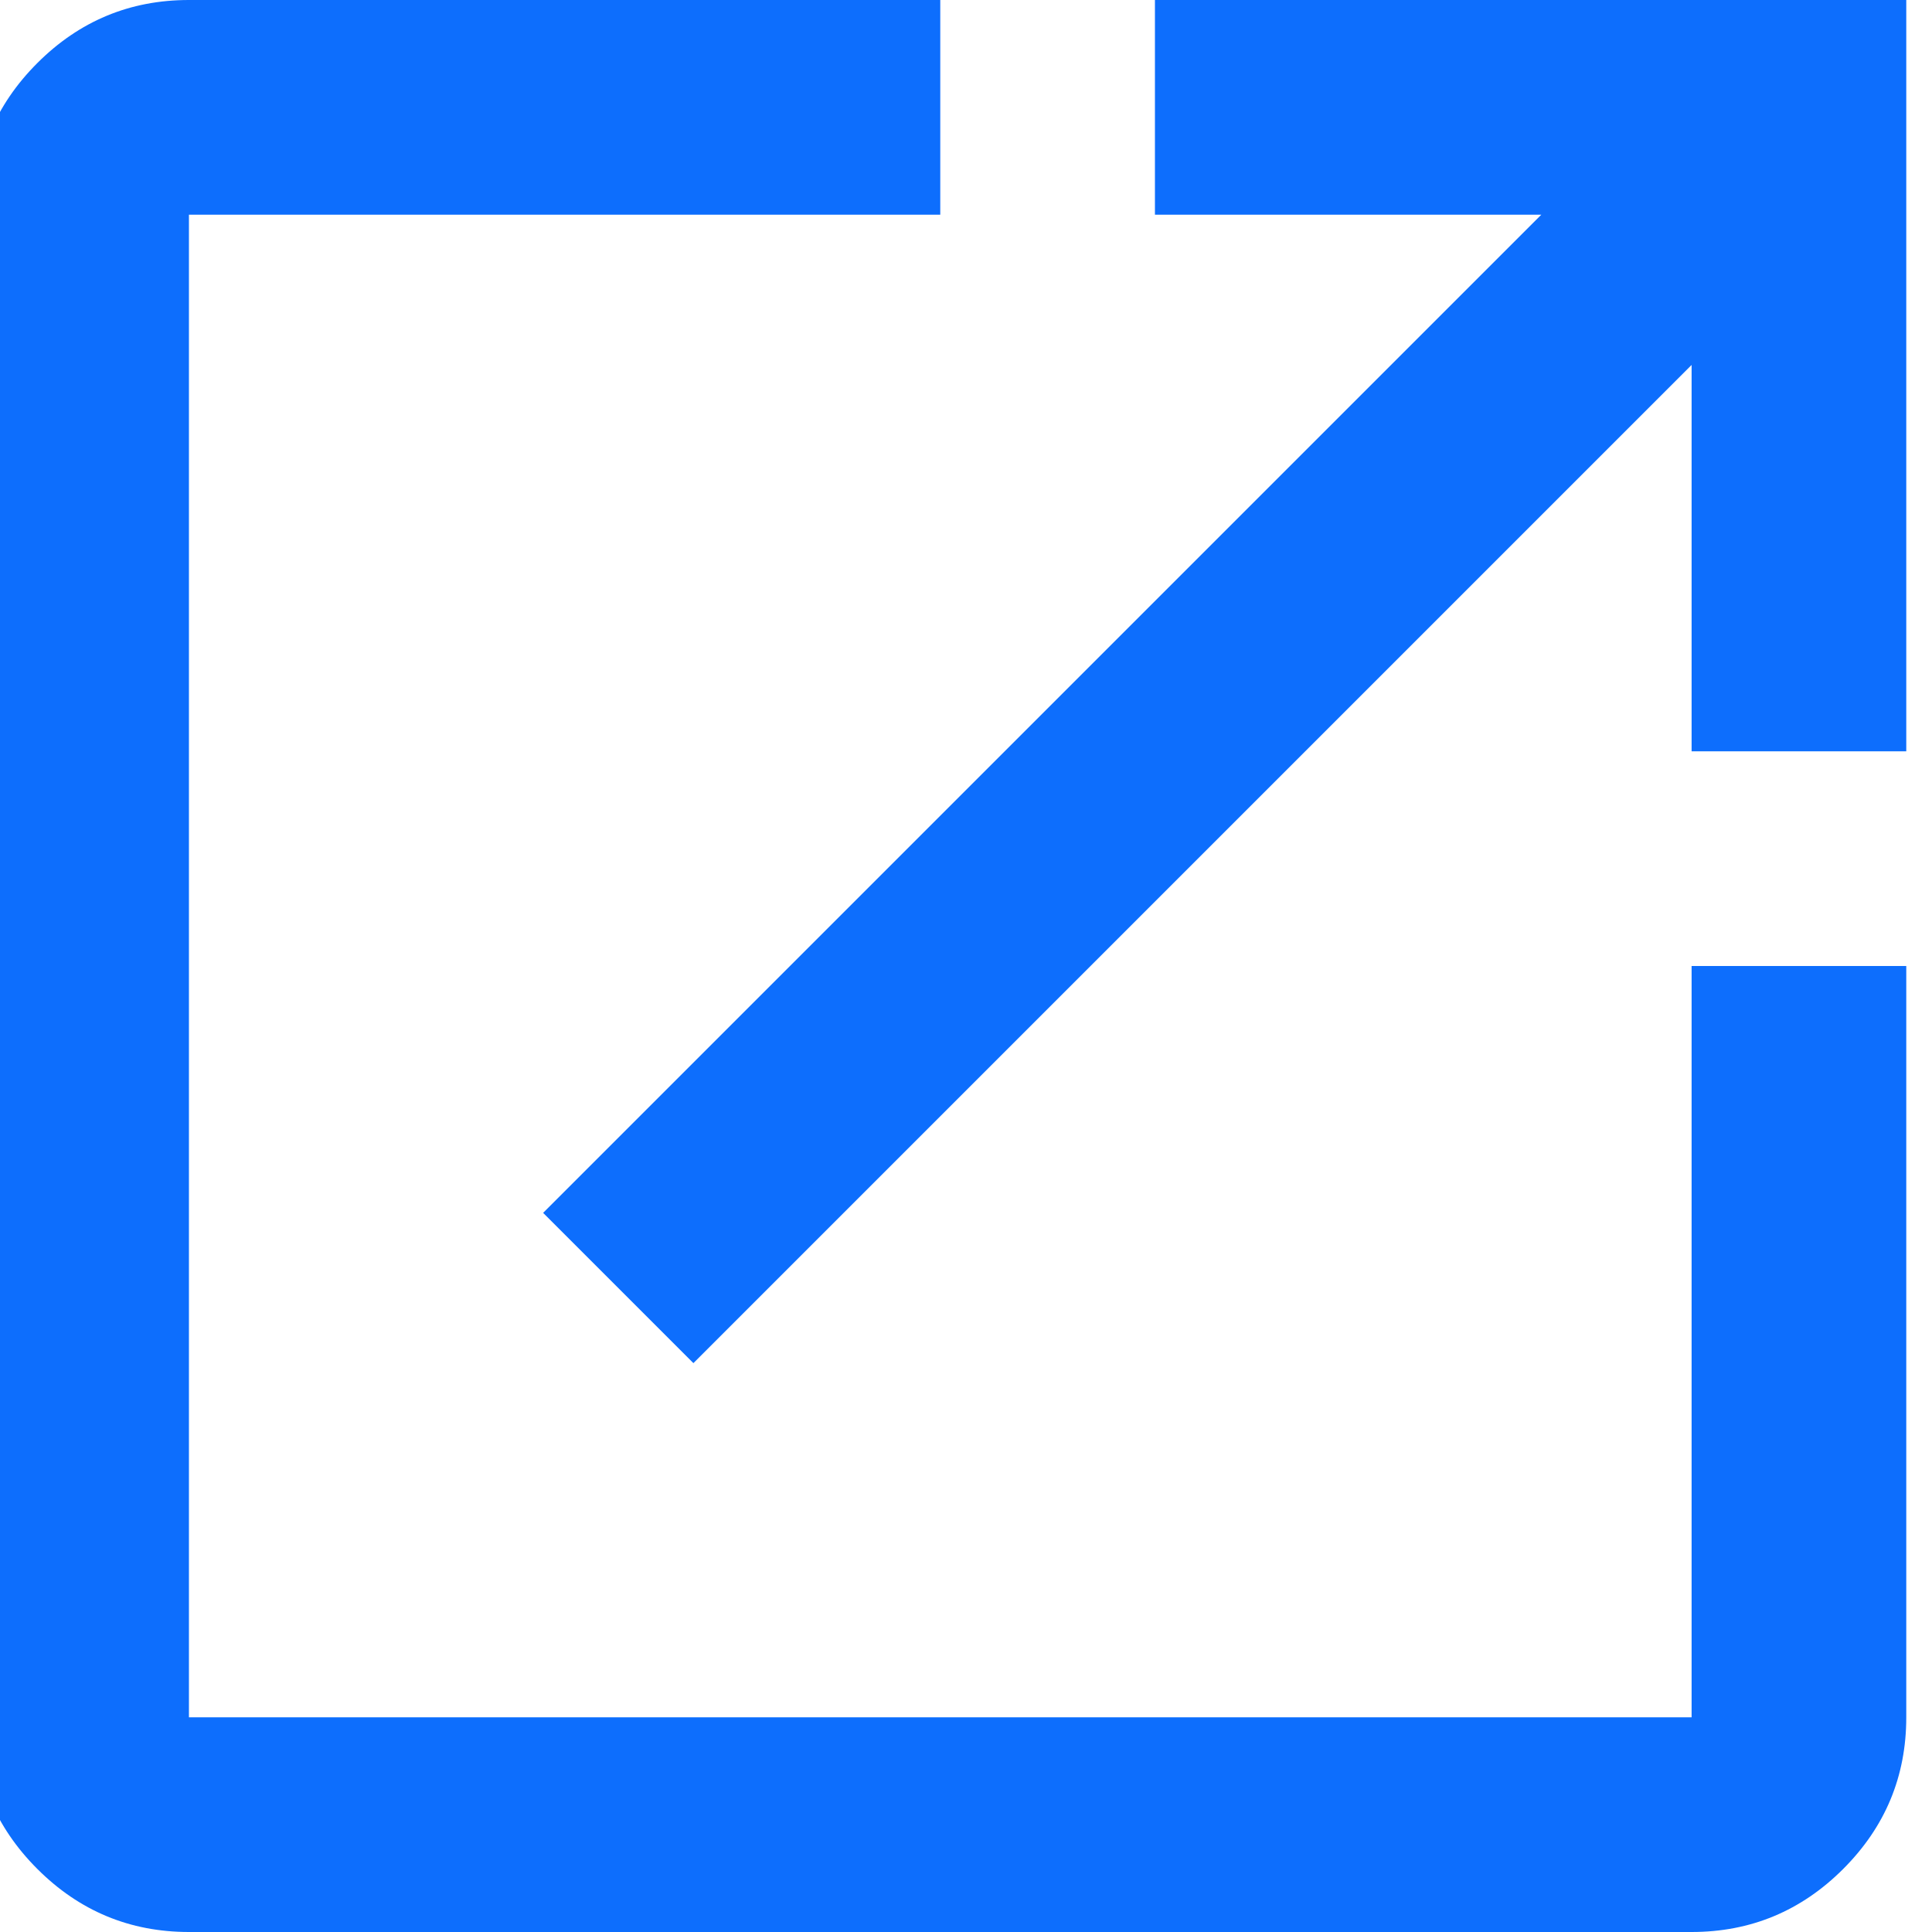 <svg xmlns="http://www.w3.org/2000/svg" width="15" height="15" viewBox="129.59 -840 720 720"><path d="M200-120q-33 0-56.5-23.5T120-200v-560q0-33 23.5-56.5T200-840h280v80H200v560h560v-280h80v280q0 33-23.5 56.5T760-120zm188-212-56-56 372-372H560v-80h280v280h-80v-144z" fill="#0d6efd"/></svg>